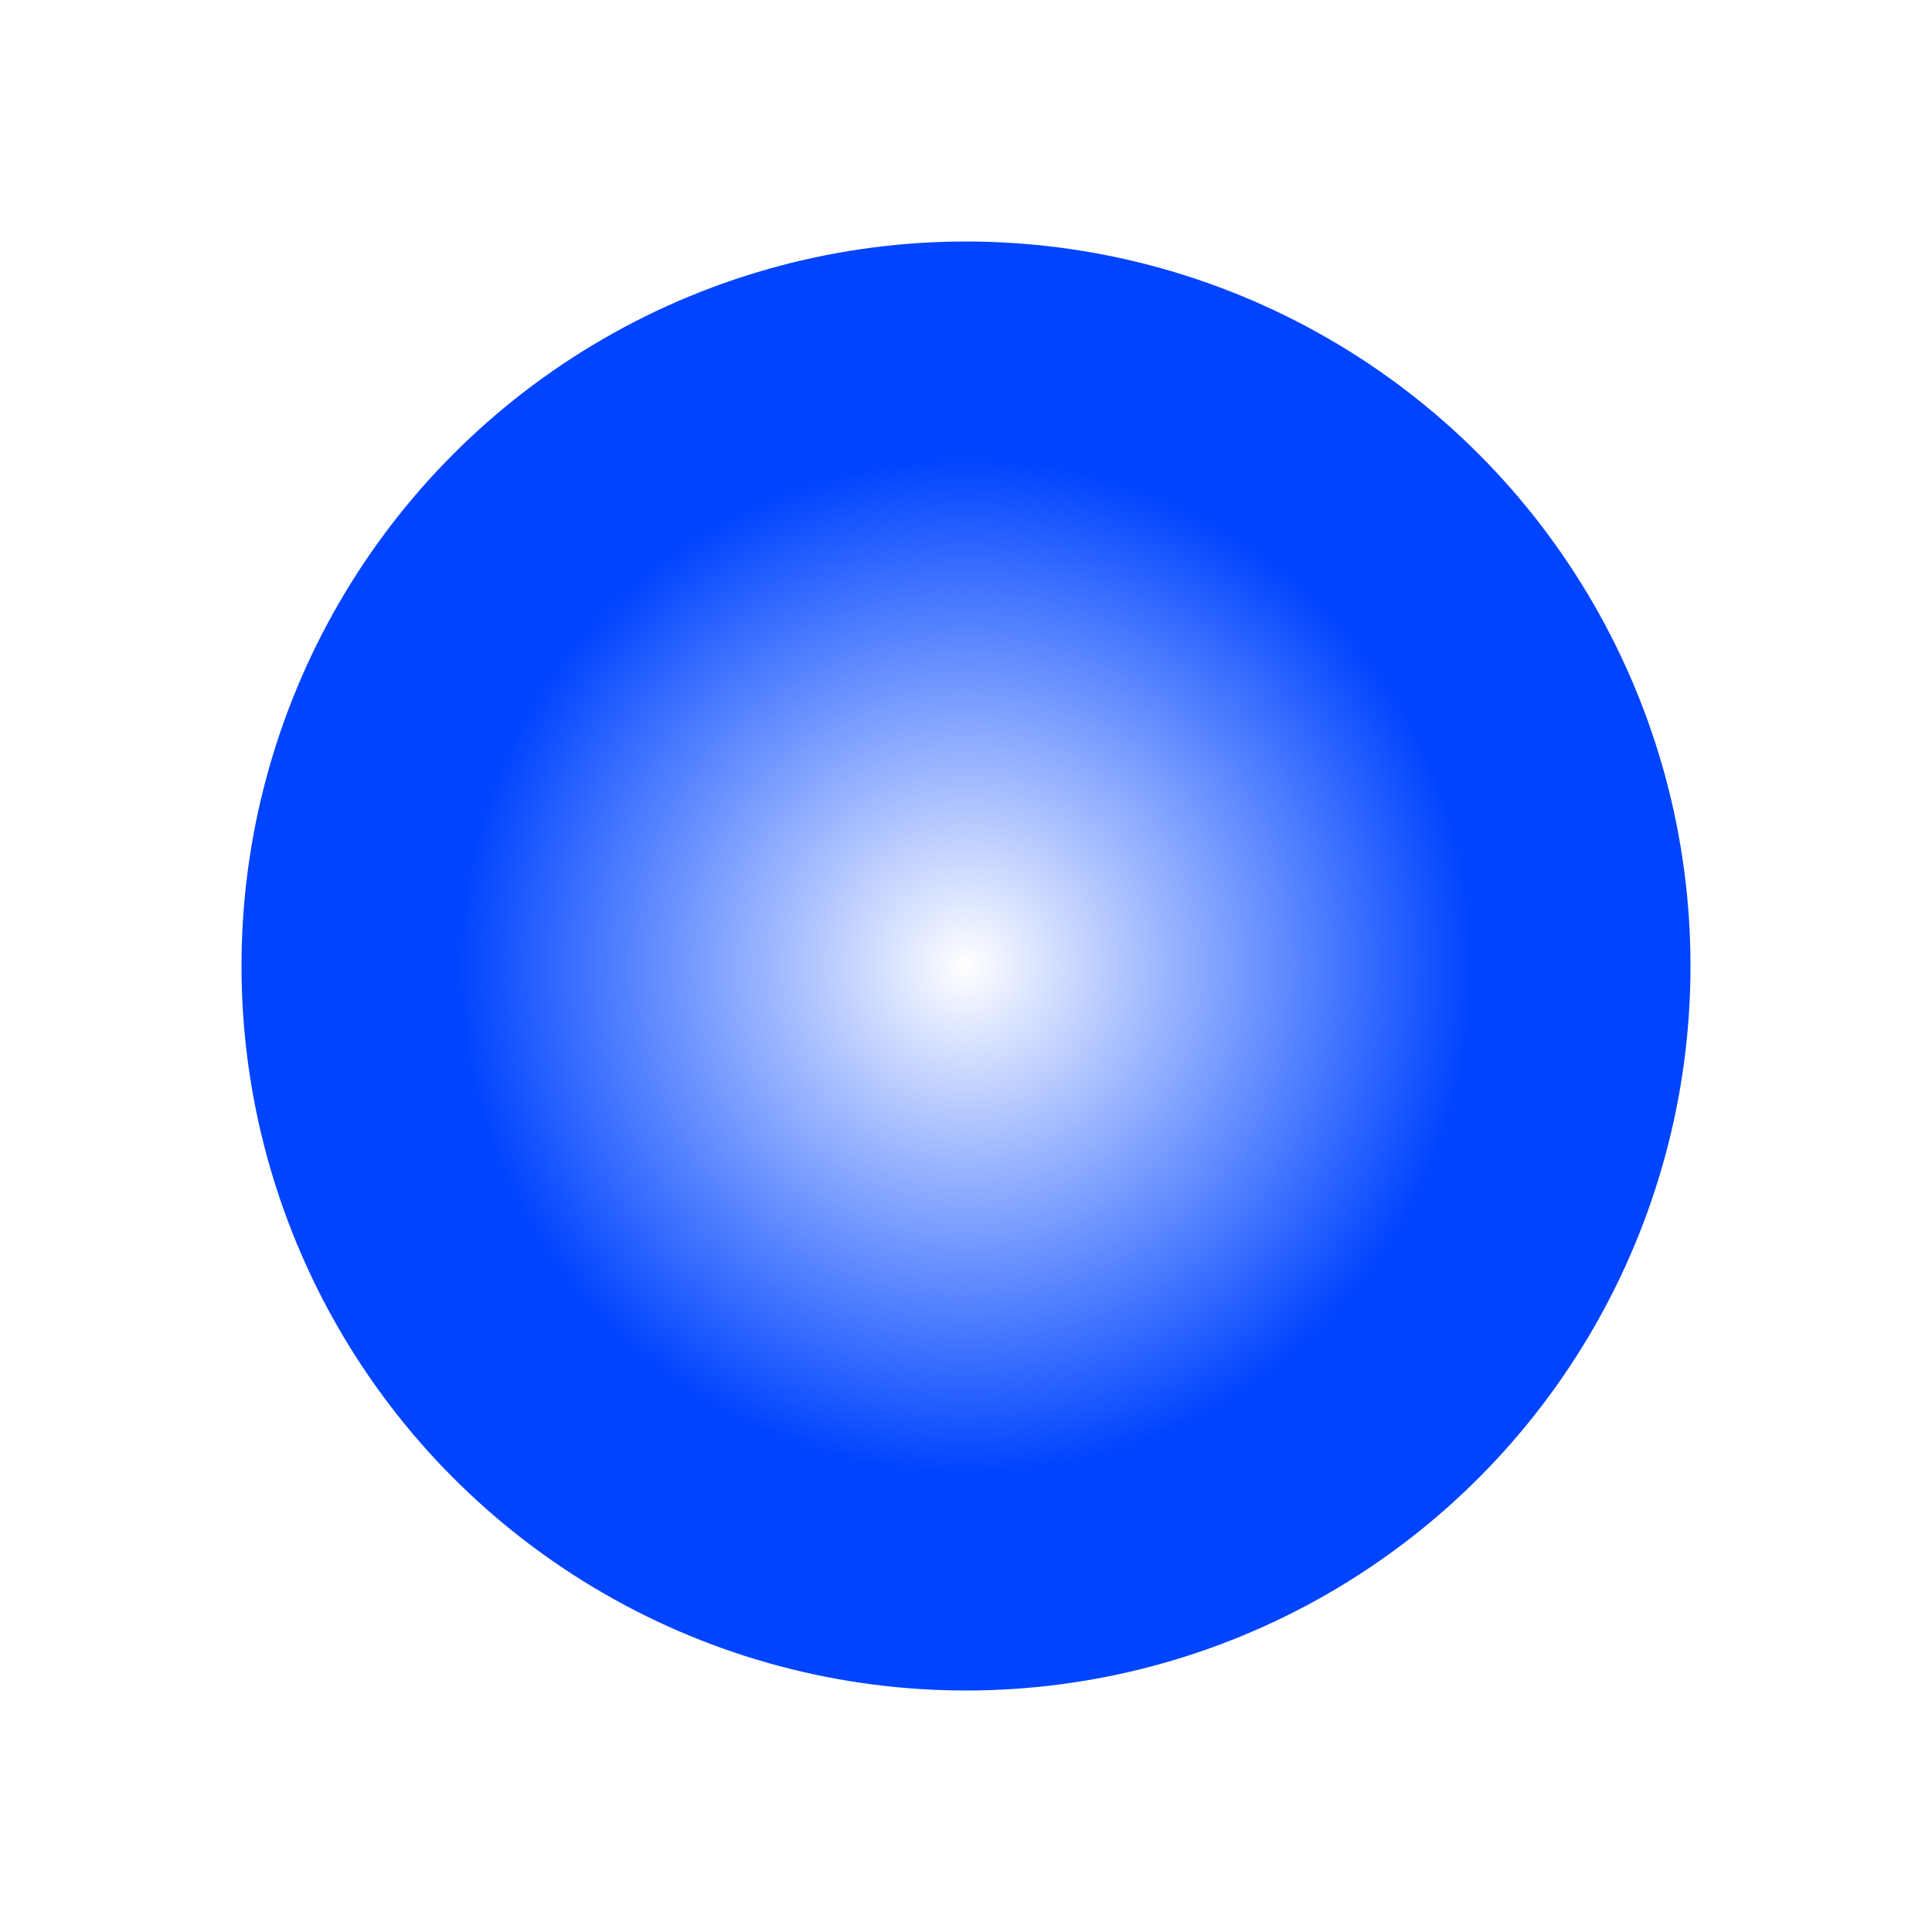 <?xml version="1.0" encoding="UTF-8"?> <svg xmlns="http://www.w3.org/2000/svg" width="32" height="32" viewBox="0 0 32 32" fill="none"><g clip-path="url(#clip0_17815_1425)"><g filter="url(#filter0_f_17815_1425)"><circle cx="12" cy="12" r="12" transform="matrix(1 0 0 -1 4 28)" fill="url(#paint0_radial_17815_1425)"></circle></g></g><defs><filter id="filter0_f_17815_1425" x="-0.4" y="-0.4" width="32.8" height="32.8" filterUnits="userSpaceOnUse" color-interpolation-filters="sRGB"><feFlood flood-opacity="0" result="BackgroundImageFix"></feFlood><feBlend mode="normal" in="SourceGraphic" in2="BackgroundImageFix" result="shape"></feBlend><feGaussianBlur stdDeviation="2.2" result="effect1_foregroundBlur_17815_1425"></feGaussianBlur></filter><radialGradient id="paint0_radial_17815_1425" cx="0" cy="0" r="1" gradientUnits="userSpaceOnUse" gradientTransform="translate(12 12) rotate(90) scale(12)"><stop stop-color="white"></stop><stop offset="0.702" stop-color="#0044FF"></stop></radialGradient><clipPath id="clip0_17815_1425"><rect width="32" height="32" fill="white" transform="matrix(1 0 0 -1 0 32)"></rect></clipPath></defs></svg> 